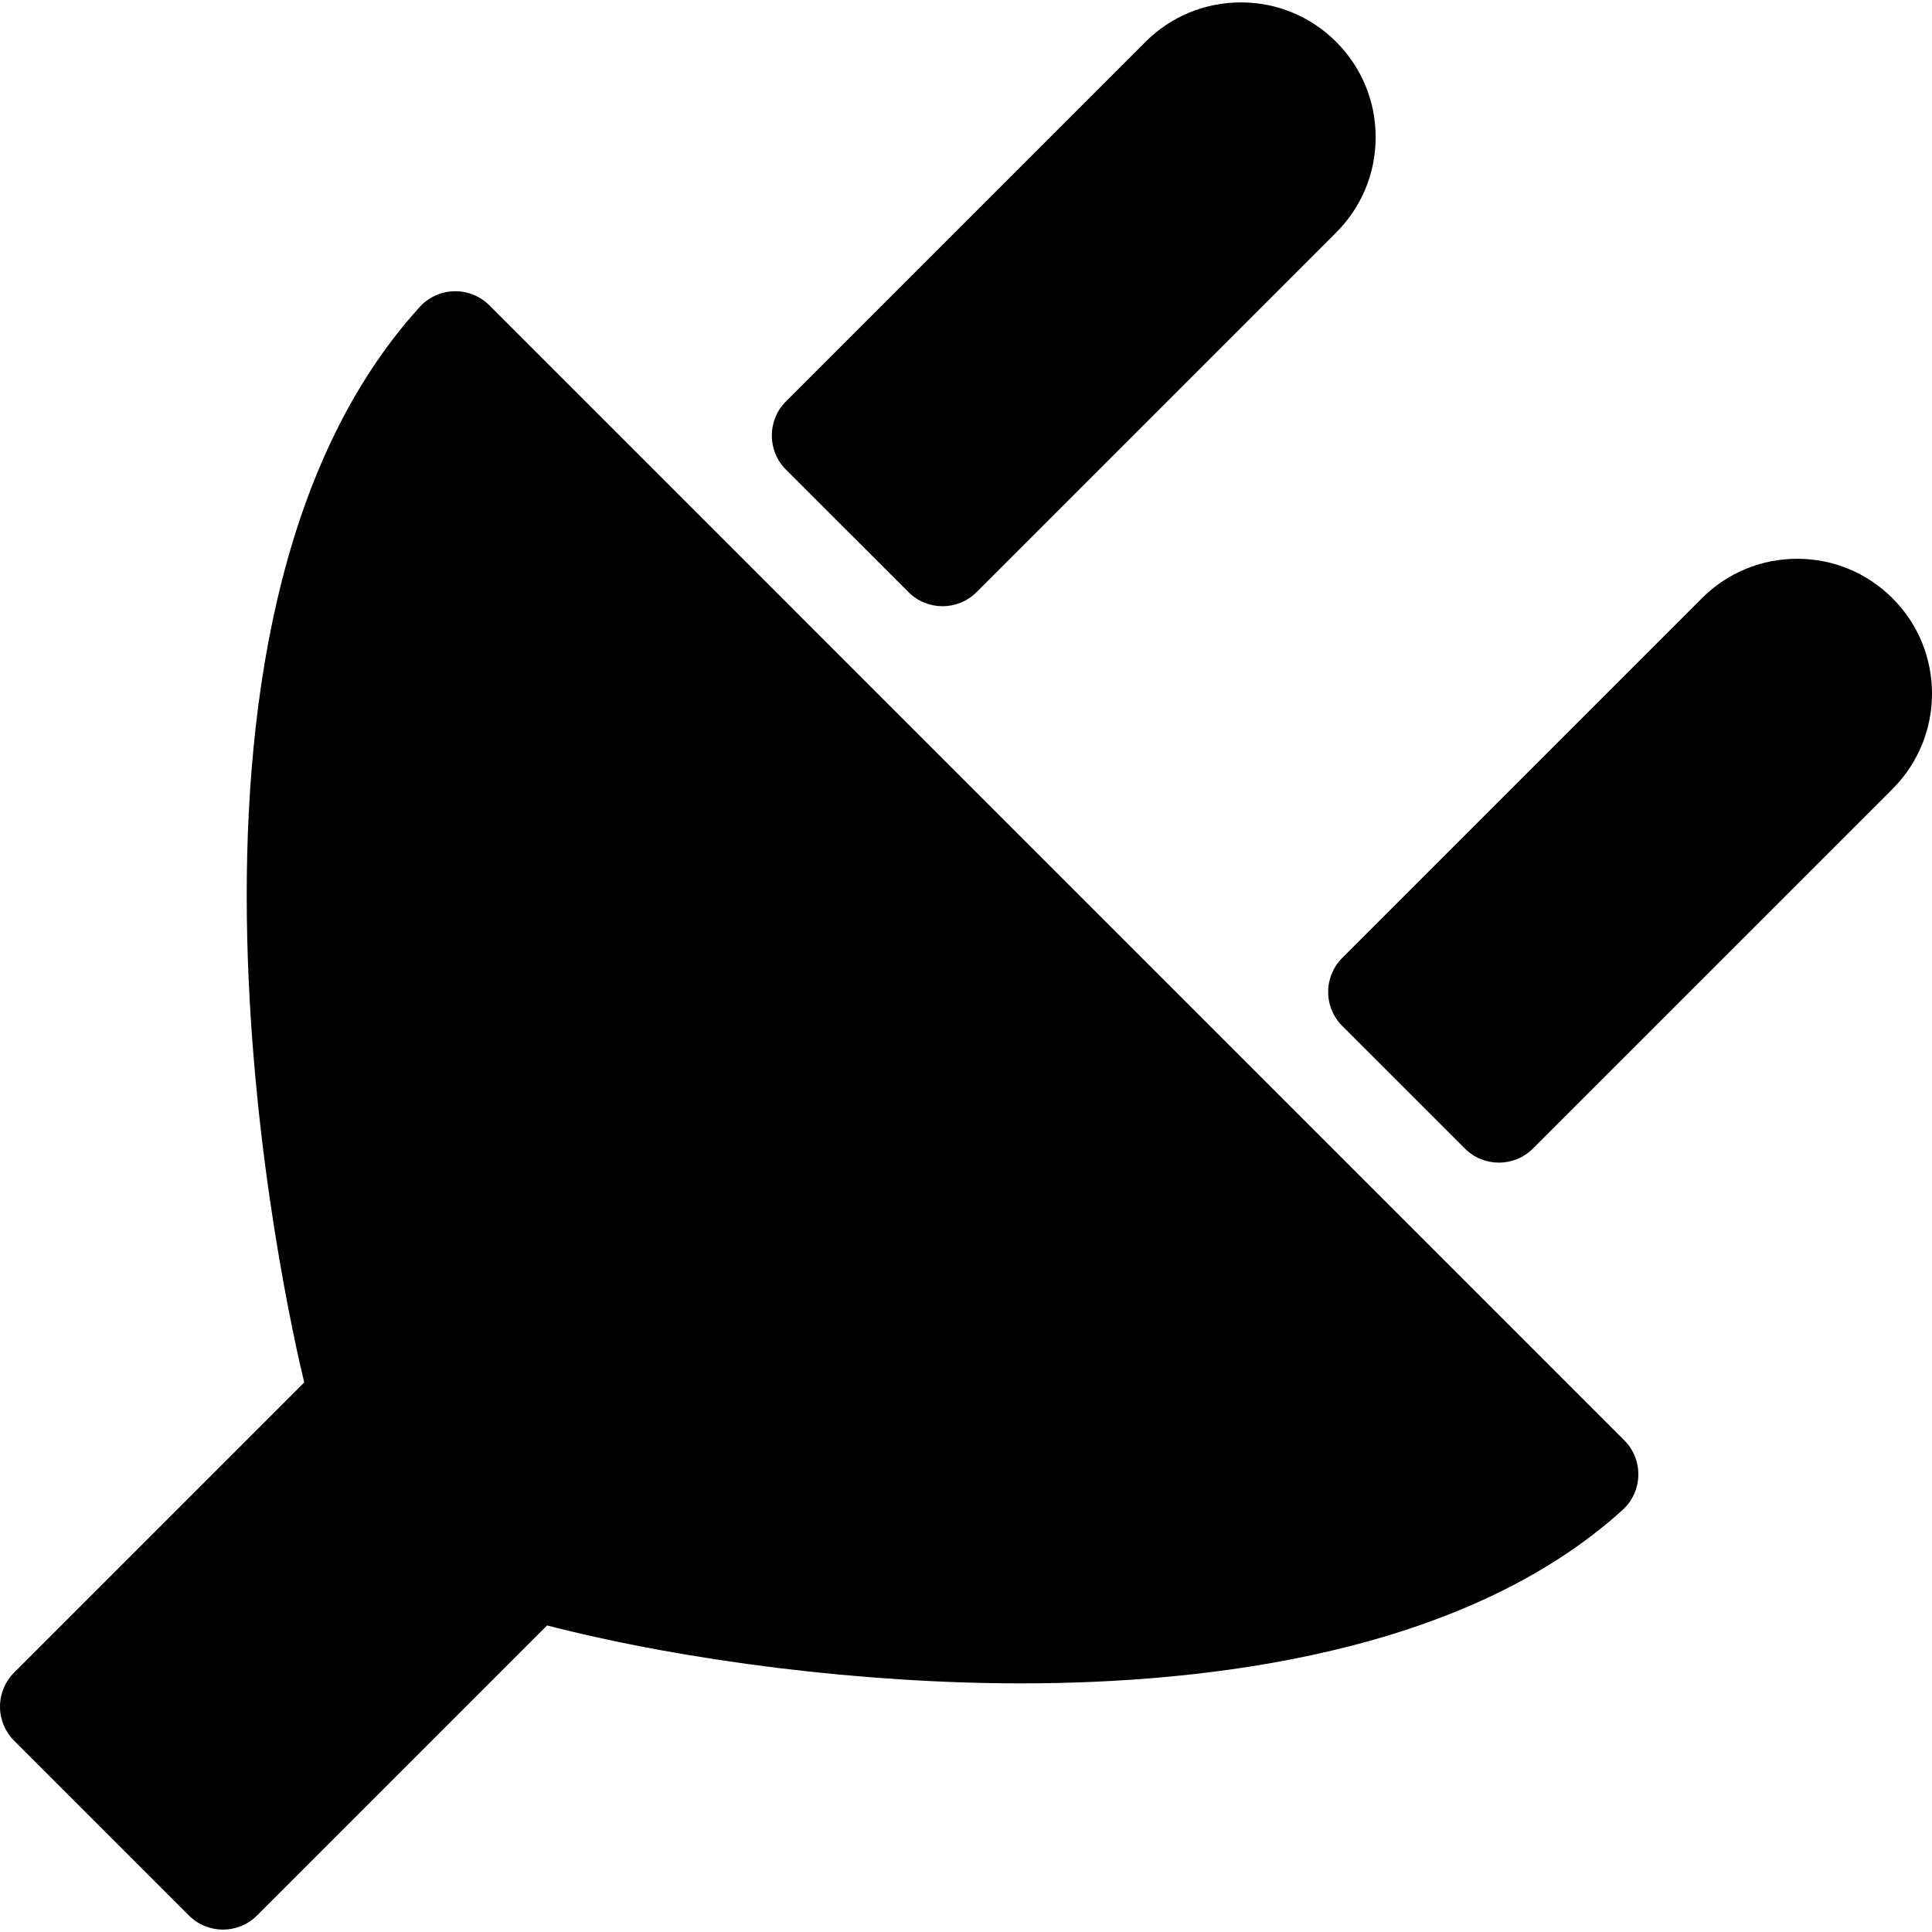 <?xml version="1.0" encoding="iso-8859-1"?>
<!-- Generator: Adobe Illustrator 16.0.0, SVG Export Plug-In . SVG Version: 6.00 Build 0)  -->
<!DOCTYPE svg PUBLIC "-//W3C//DTD SVG 1.1//EN" "http://www.w3.org/Graphics/SVG/1.1/DTD/svg11.dtd">
<svg version="1.1" id="Capa_1" xmlns="http://www.w3.org/2000/svg" xmlns:xlink="http://www.w3.org/1999/xlink" x="0px" y="0px"
	 width="99.012px" height="99.012px" viewBox="0 0 99.012 99.012" style="enable-background:new 0 0 99.012 99.012;"
	 xml:space="preserve">
<g>
	<g>
		<path d="M25.08,15.648c-0.478-0.478-1.135-0.742-1.805-0.723c-0.675,0.017-1.314,0.309-1.768,0.808
			c-14.829,16.325-6.762,51.623-5.916,55.115L0.723,85.717C0.26,86.18,0,86.808,0,87.463c0,0.654,0.26,1.283,0.723,1.746
			l8.958,8.957c0.482,0.48,1.114,0.723,1.746,0.723c0.631,0,1.264-0.24,1.745-0.723l14.865-14.864
			c7.237,1.859,16.289,2.968,24.28,2.968c9.599,0,22.739-1.543,30.836-8.886c0.5-0.454,0.793-1.093,0.809-1.769
			c0.018-0.676-0.245-1.328-0.723-1.805L25.08,15.648z"/>
		<path d="M46.557,30.345c0.482,0.482,1.114,0.723,1.746,0.723c0.632,0,1.264-0.241,1.746-0.724l18.428-18.428
			c1.305-1.305,2.023-3.04,2.023-4.885c0-1.846-0.719-3.582-2.023-4.886c-1.305-1.305-3.039-2.022-4.885-2.022
			c-1.845,0-3.581,0.718-4.887,2.022L40.277,20.574c-0.964,0.964-0.964,2.527,0,3.492L46.557,30.345z"/>
		<path d="M96.99,30.661c-1.305-1.305-3.039-2.024-4.885-2.024c-1.847,0-3.582,0.718-4.886,2.023L68.79,49.089
			c-0.464,0.463-0.724,1.091-0.724,1.746s0.26,1.282,0.724,1.746l6.28,6.278c0.481,0.482,1.113,0.724,1.746,0.724
			c0.631,0,1.264-0.241,1.746-0.724l18.43-18.429C99.686,37.735,99.686,33.353,96.99,30.661z"/>
	</g>
</g>
<g>
</g>
<g>
</g>
<g>
</g>
<g>
</g>
<g>
</g>
<g>
</g>
<g>
</g>
<g>
</g>
<g>
</g>
<g>
</g>
<g>
</g>
<g>
</g>
<g>
</g>
<g>
</g>
<g>
</g>
</svg>
